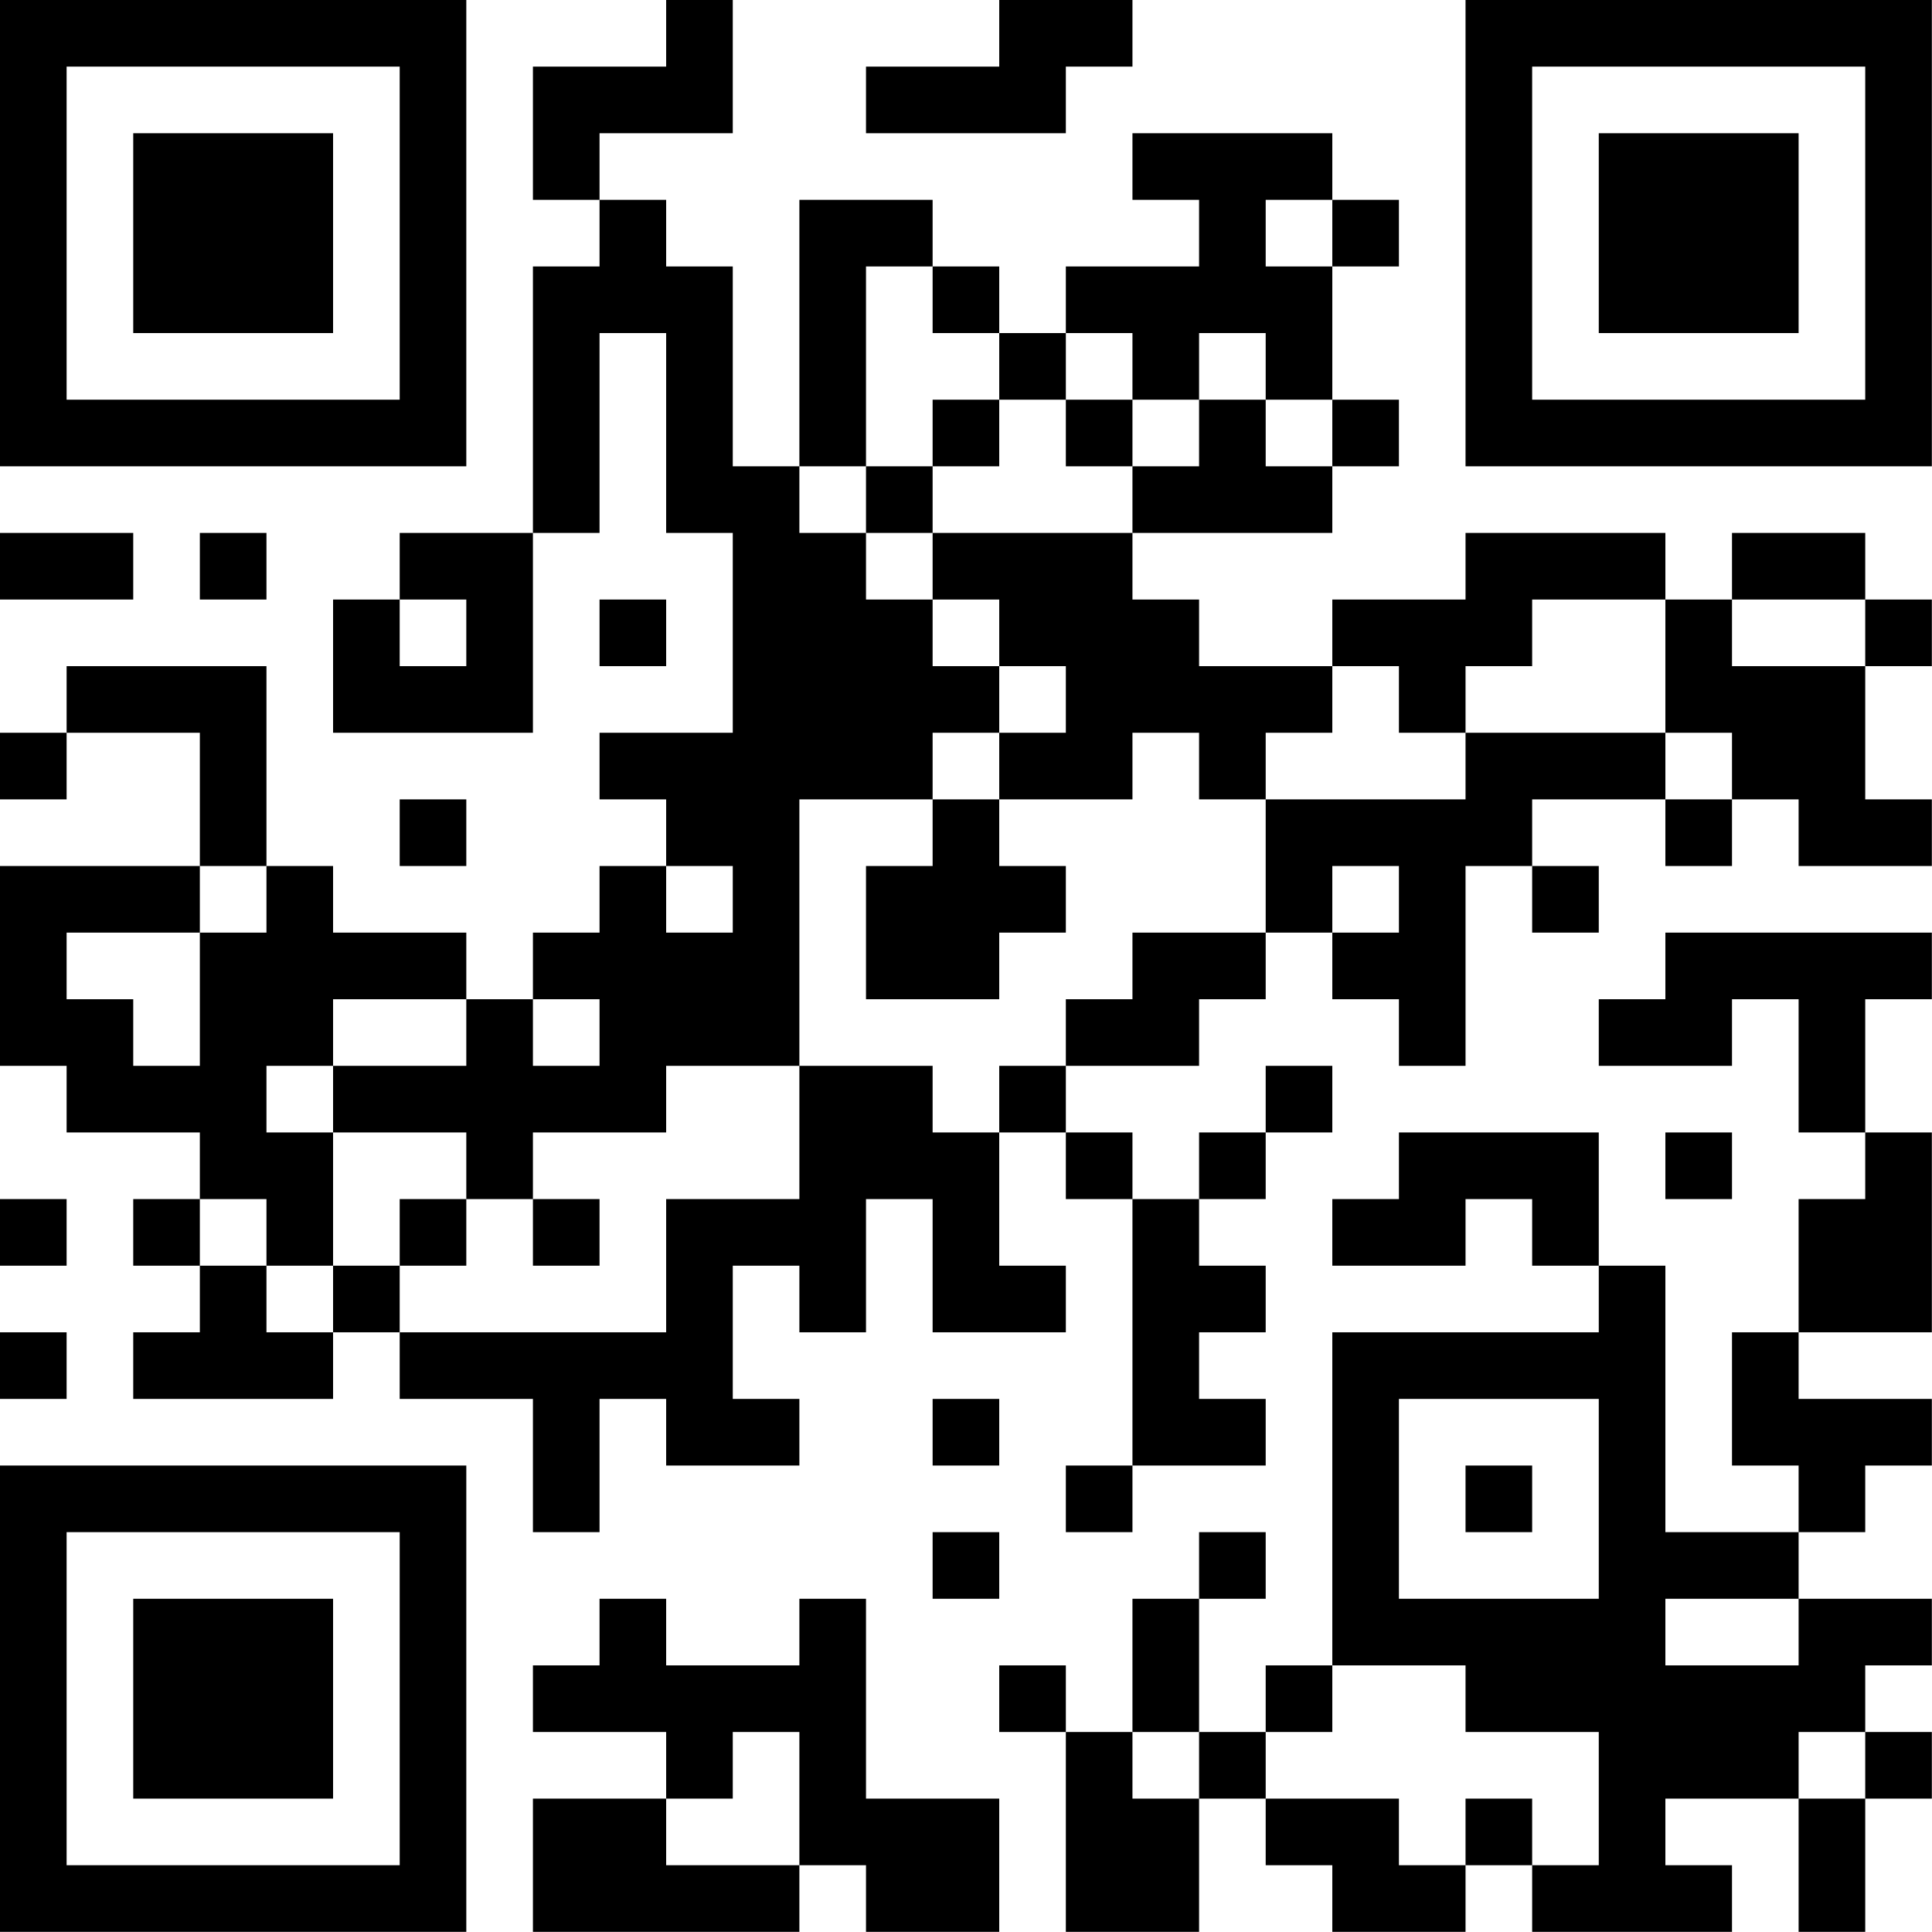<?xml version="1.0" encoding="UTF-8"?>
<svg xmlns="http://www.w3.org/2000/svg" version="1.1" width="100" height="100" viewBox="0 0 100 100"><rect x="0" y="0" width="100" height="100" fill="#ffffff"/><g transform="scale(3.448)"><g transform="translate(0,0)"><path fill-rule="evenodd" d="M10 0L10 1L8 1L8 3L9 3L9 4L8 4L8 8L6 8L6 9L5 9L5 11L8 11L8 8L9 8L9 5L10 5L10 8L11 8L11 11L9 11L9 12L10 12L10 13L9 13L9 14L8 14L8 15L7 15L7 14L5 14L5 13L4 13L4 10L1 10L1 11L0 11L0 12L1 12L1 11L3 11L3 13L0 13L0 16L1 16L1 17L3 17L3 18L2 18L2 19L3 19L3 20L2 20L2 21L5 21L5 20L6 20L6 21L8 21L8 23L9 23L9 21L10 21L10 22L12 22L12 21L11 21L11 19L12 19L12 20L13 20L13 18L14 18L14 20L16 20L16 19L15 19L15 17L16 17L16 18L17 18L17 22L16 22L16 23L17 23L17 22L19 22L19 21L18 21L18 20L19 20L19 19L18 19L18 18L19 18L19 17L20 17L20 16L19 16L19 17L18 17L18 18L17 18L17 17L16 17L16 16L18 16L18 15L19 15L19 14L20 14L20 15L21 15L21 16L22 16L22 13L23 13L23 14L24 14L24 13L23 13L23 12L25 12L25 13L26 13L26 12L27 12L27 13L29 13L29 12L28 12L28 10L29 10L29 9L28 9L28 8L26 8L26 9L25 9L25 8L22 8L22 9L20 9L20 10L18 10L18 9L17 9L17 8L20 8L20 7L21 7L21 6L20 6L20 4L21 4L21 3L20 3L20 2L17 2L17 3L18 3L18 4L16 4L16 5L15 5L15 4L14 4L14 3L12 3L12 7L11 7L11 4L10 4L10 3L9 3L9 2L11 2L11 0ZM15 0L15 1L13 1L13 2L16 2L16 1L17 1L17 0ZM19 3L19 4L20 4L20 3ZM13 4L13 7L12 7L12 8L13 8L13 9L14 9L14 10L15 10L15 11L14 11L14 12L12 12L12 16L10 16L10 17L8 17L8 18L7 18L7 17L5 17L5 16L7 16L7 15L5 15L5 16L4 16L4 17L5 17L5 19L4 19L4 18L3 18L3 19L4 19L4 20L5 20L5 19L6 19L6 20L10 20L10 18L12 18L12 16L14 16L14 17L15 17L15 16L16 16L16 15L17 15L17 14L19 14L19 12L22 12L22 11L25 11L25 12L26 12L26 11L25 11L25 9L23 9L23 10L22 10L22 11L21 11L21 10L20 10L20 11L19 11L19 12L18 12L18 11L17 11L17 12L15 12L15 11L16 11L16 10L15 10L15 9L14 9L14 8L17 8L17 7L18 7L18 6L19 6L19 7L20 7L20 6L19 6L19 5L18 5L18 6L17 6L17 5L16 5L16 6L15 6L15 5L14 5L14 4ZM14 6L14 7L13 7L13 8L14 8L14 7L15 7L15 6ZM16 6L16 7L17 7L17 6ZM0 8L0 9L2 9L2 8ZM3 8L3 9L4 9L4 8ZM6 9L6 10L7 10L7 9ZM9 9L9 10L10 10L10 9ZM26 9L26 10L28 10L28 9ZM6 12L6 13L7 13L7 12ZM14 12L14 13L13 13L13 15L15 15L15 14L16 14L16 13L15 13L15 12ZM3 13L3 14L1 14L1 15L2 15L2 16L3 16L3 14L4 14L4 13ZM10 13L10 14L11 14L11 13ZM20 13L20 14L21 14L21 13ZM25 14L25 15L24 15L24 16L26 16L26 15L27 15L27 17L28 17L28 18L27 18L27 20L26 20L26 22L27 22L27 23L25 23L25 19L24 19L24 17L21 17L21 18L20 18L20 19L22 19L22 18L23 18L23 19L24 19L24 20L20 20L20 25L19 25L19 26L18 26L18 24L19 24L19 23L18 23L18 24L17 24L17 26L16 26L16 25L15 25L15 26L16 26L16 29L18 29L18 27L19 27L19 28L20 28L20 29L22 29L22 28L23 28L23 29L26 29L26 28L25 28L25 27L27 27L27 29L28 29L28 27L29 27L29 26L28 26L28 25L29 25L29 24L27 24L27 23L28 23L28 22L29 22L29 21L27 21L27 20L29 20L29 17L28 17L28 15L29 15L29 14ZM8 15L8 16L9 16L9 15ZM25 17L25 18L26 18L26 17ZM0 18L0 19L1 19L1 18ZM6 18L6 19L7 19L7 18ZM8 18L8 19L9 19L9 18ZM0 20L0 21L1 21L1 20ZM14 21L14 22L15 22L15 21ZM21 21L21 24L24 24L24 21ZM22 22L22 23L23 23L23 22ZM14 23L14 24L15 24L15 23ZM9 24L9 25L8 25L8 26L10 26L10 27L8 27L8 29L12 29L12 28L13 28L13 29L15 29L15 27L13 27L13 24L12 24L12 25L10 25L10 24ZM25 24L25 25L27 25L27 24ZM20 25L20 26L19 26L19 27L21 27L21 28L22 28L22 27L23 27L23 28L24 28L24 26L22 26L22 25ZM11 26L11 27L10 27L10 28L12 28L12 26ZM17 26L17 27L18 27L18 26ZM27 26L27 27L28 27L28 26ZM0 0L0 7L7 7L7 0ZM1 1L1 6L6 6L6 1ZM2 2L2 5L5 5L5 2ZM22 0L22 7L29 7L29 0ZM23 1L23 6L28 6L28 1ZM24 2L24 5L27 5L27 2ZM0 22L0 29L7 29L7 22ZM1 23L1 28L6 28L6 23ZM2 24L2 27L5 27L5 24Z" fill="#000000"/></g></g></svg>
